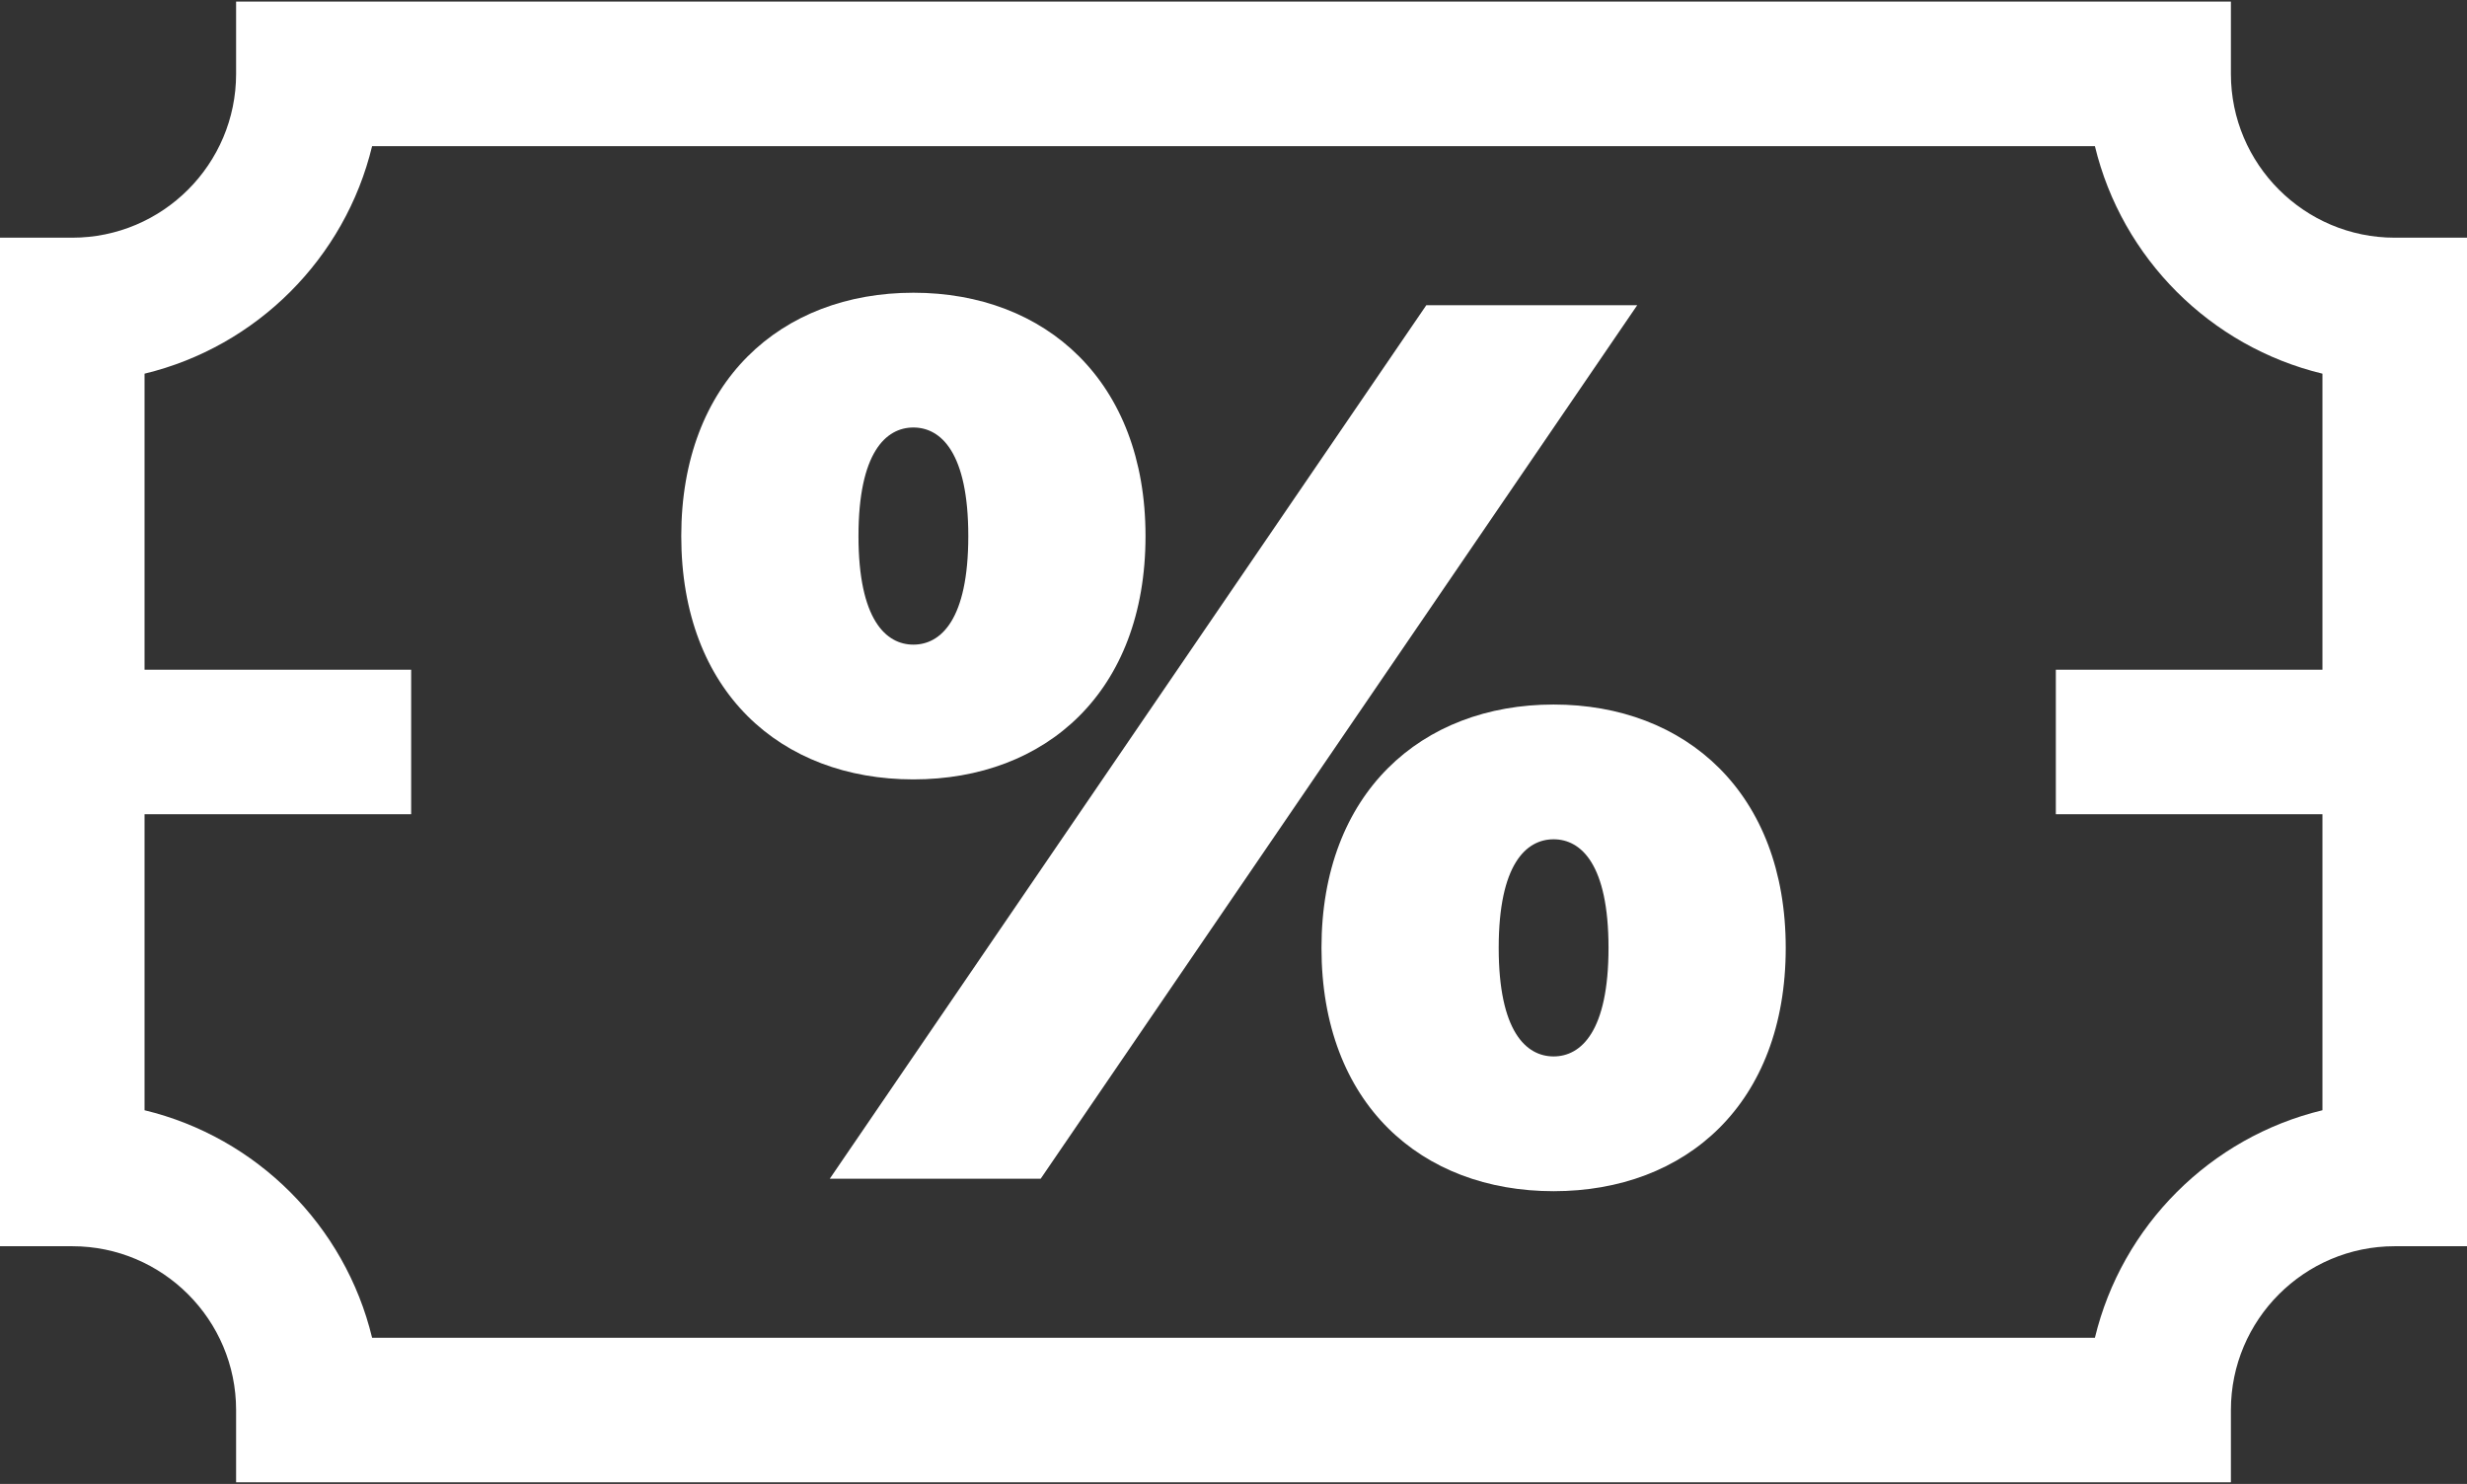 <?xml version="1.0" encoding="UTF-8"?> <svg xmlns="http://www.w3.org/2000/svg" width="512" height="308" viewBox="0 0 512 308" fill="none"><rect x="0" y="0" width="512" height="308" fill="#333333" stroke="none"/><path d="M497 49.334C478.252 49.334 463 34.082 463 15.334V0.334H49V15.334C49 34.082 33.748 49.334 15 49.334H0V258.667H15C33.748 258.667 49 273.919 49 292.667V307.667H463V292.667C463 273.919 478.252 258.667 497 258.667H512V49.334H497ZM482 139.001H426.667V169.001H482V230.442C458.733 236.05 440.382 254.4 434.775 277.667H77.225C71.618 254.4 53.267 236.05 30 230.443V169.001H85.333V139.001H30V77.559C53.267 71.951 71.618 53.601 77.225 30.334H434.775C440.382 53.601 458.733 71.951 482 77.559V139.001Z" fill="white"></path><path d="M296.016 63.349L172.212 244.653H215.983L339.788 63.349H296.016Z" fill="white"></path><path d="M189.565 60.759C162.111 60.759 141.39 79.149 141.39 111.265C141.39 143.641 162.11 161.771 189.565 161.771C217.02 161.771 237.74 143.641 237.74 111.265C237.74 79.148 217.019 60.759 189.565 60.759ZM189.564 133.799C183.867 133.799 178.168 128.619 178.168 111.265C178.168 93.912 183.866 88.732 189.564 88.732C195.262 88.732 200.96 93.912 200.96 111.265C200.96 128.619 195.262 133.799 189.564 133.799Z" fill="white"></path><path d="M322.435 146.231C294.98 146.231 274.26 164.62 274.26 196.737C274.26 229.113 294.98 247.243 322.435 247.243C349.89 247.243 370.61 229.113 370.61 196.737C370.61 164.62 349.89 146.231 322.435 146.231ZM322.435 219.271C316.737 219.271 311.039 214.091 311.039 196.737C311.039 179.384 316.737 174.203 322.435 174.203C328.133 174.203 333.831 179.383 333.831 196.737C333.831 214.09 328.133 219.271 322.435 219.271Z" fill="white"></path></svg> 
